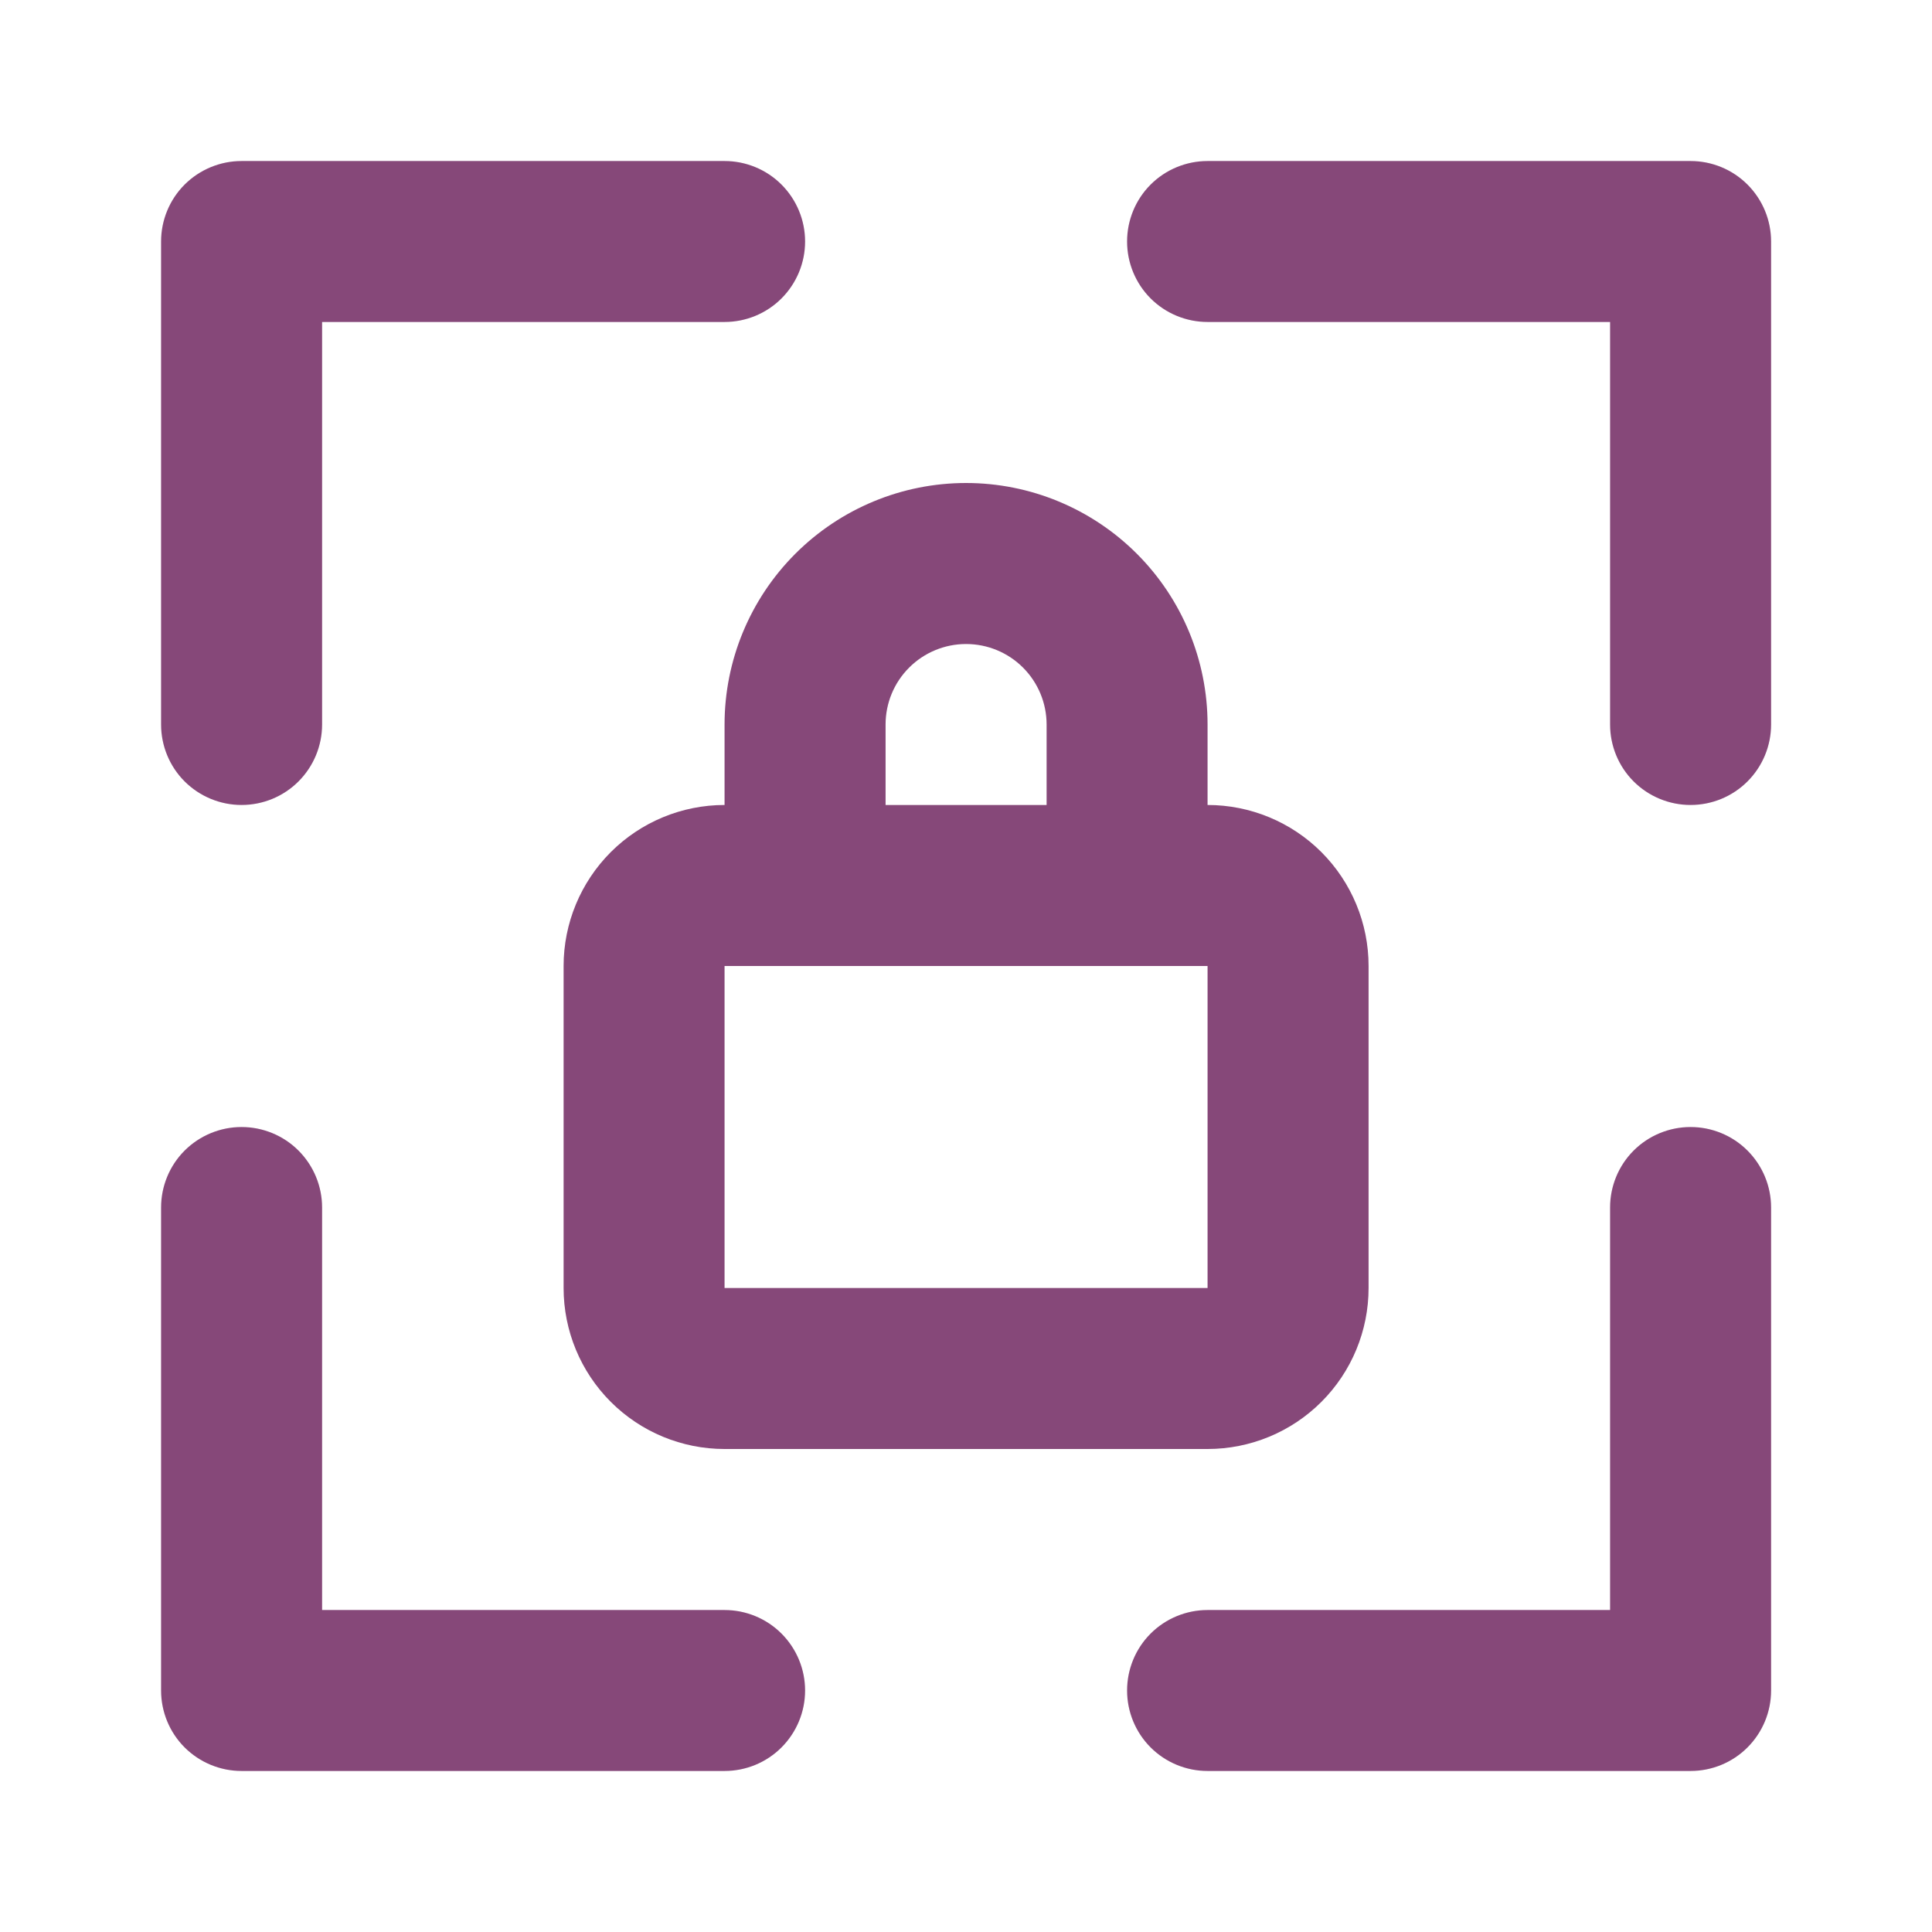 <svg width="32" height="32" viewBox="0 0 32 32" fill="none" xmlns="http://www.w3.org/2000/svg">
<path d="M28.001 2.667H20.001C19.648 2.667 19.308 2.807 19.058 3.057C18.808 3.307 18.668 3.646 18.668 4C18.668 4.354 18.808 4.693 19.058 4.943C19.308 5.193 19.648 5.333 20.001 5.333H26.668V12C26.668 12.354 26.808 12.693 27.058 12.943C27.308 13.193 27.648 13.333 28.001 13.333C28.355 13.333 28.694 13.193 28.944 12.943C29.194 12.693 29.335 12.354 29.335 12V4C29.335 3.646 29.194 3.307 28.944 3.057C28.694 2.807 28.355 2.667 28.001 2.667V2.667ZM28.001 18.667C27.648 18.667 27.308 18.807 27.058 19.057C26.808 19.307 26.668 19.646 26.668 20V26.667H20.001C19.648 26.667 19.308 26.807 19.058 27.057C18.808 27.307 18.668 27.646 18.668 28C18.668 28.354 18.808 28.693 19.058 28.943C19.308 29.193 19.648 29.333 20.001 29.333H28.001C28.355 29.333 28.694 29.193 28.944 28.943C29.194 28.693 29.335 28.354 29.335 28V20C29.335 19.646 29.194 19.307 28.944 19.057C28.694 18.807 28.355 18.667 28.001 18.667ZM16.001 8C14.94 8 13.923 8.422 13.173 9.172C12.423 9.922 12.001 10.939 12.001 12V13.333C11.294 13.333 10.616 13.614 10.116 14.114C9.616 14.615 9.335 15.293 9.335 16V21.333C9.335 22.041 9.616 22.719 10.116 23.219C10.616 23.719 11.294 24 12.001 24H20.001C20.709 24 21.387 23.719 21.887 23.219C22.387 22.719 22.668 22.041 22.668 21.333V16C22.668 15.293 22.387 14.615 21.887 14.114C21.387 13.614 20.709 13.333 20.001 13.333V12C20.001 10.939 19.58 9.922 18.83 9.172C18.08 8.422 17.062 8 16.001 8ZM14.668 12C14.668 11.646 14.808 11.307 15.059 11.057C15.309 10.807 15.648 10.667 16.001 10.667C16.355 10.667 16.694 10.807 16.944 11.057C17.194 11.307 17.335 11.646 17.335 12V13.333H14.668V12ZM20.001 21.333H12.001V16H20.001V21.333ZM4.001 13.333C4.355 13.333 4.694 13.193 4.944 12.943C5.194 12.693 5.335 12.354 5.335 12V5.333H12.001C12.355 5.333 12.694 5.193 12.944 4.943C13.194 4.693 13.335 4.354 13.335 4C13.335 3.646 13.194 3.307 12.944 3.057C12.694 2.807 12.355 2.667 12.001 2.667H4.001C3.648 2.667 3.309 2.807 3.058 3.057C2.808 3.307 2.668 3.646 2.668 4V12C2.668 12.354 2.808 12.693 3.058 12.943C3.309 13.193 3.648 13.333 4.001 13.333ZM12.001 26.667H5.335V20C5.335 19.646 5.194 19.307 4.944 19.057C4.694 18.807 4.355 18.667 4.001 18.667C3.648 18.667 3.309 18.807 3.058 19.057C2.808 19.307 2.668 19.646 2.668 20V28C2.668 28.354 2.808 28.693 3.058 28.943C3.309 29.193 3.648 29.333 4.001 29.333H12.001C12.355 29.333 12.694 29.193 12.944 28.943C13.194 28.693 13.335 28.354 13.335 28C13.335 27.646 13.194 27.307 12.944 27.057C12.694 26.807 12.355 26.667 12.001 26.667Z" fill="#864879"/>
</svg>
